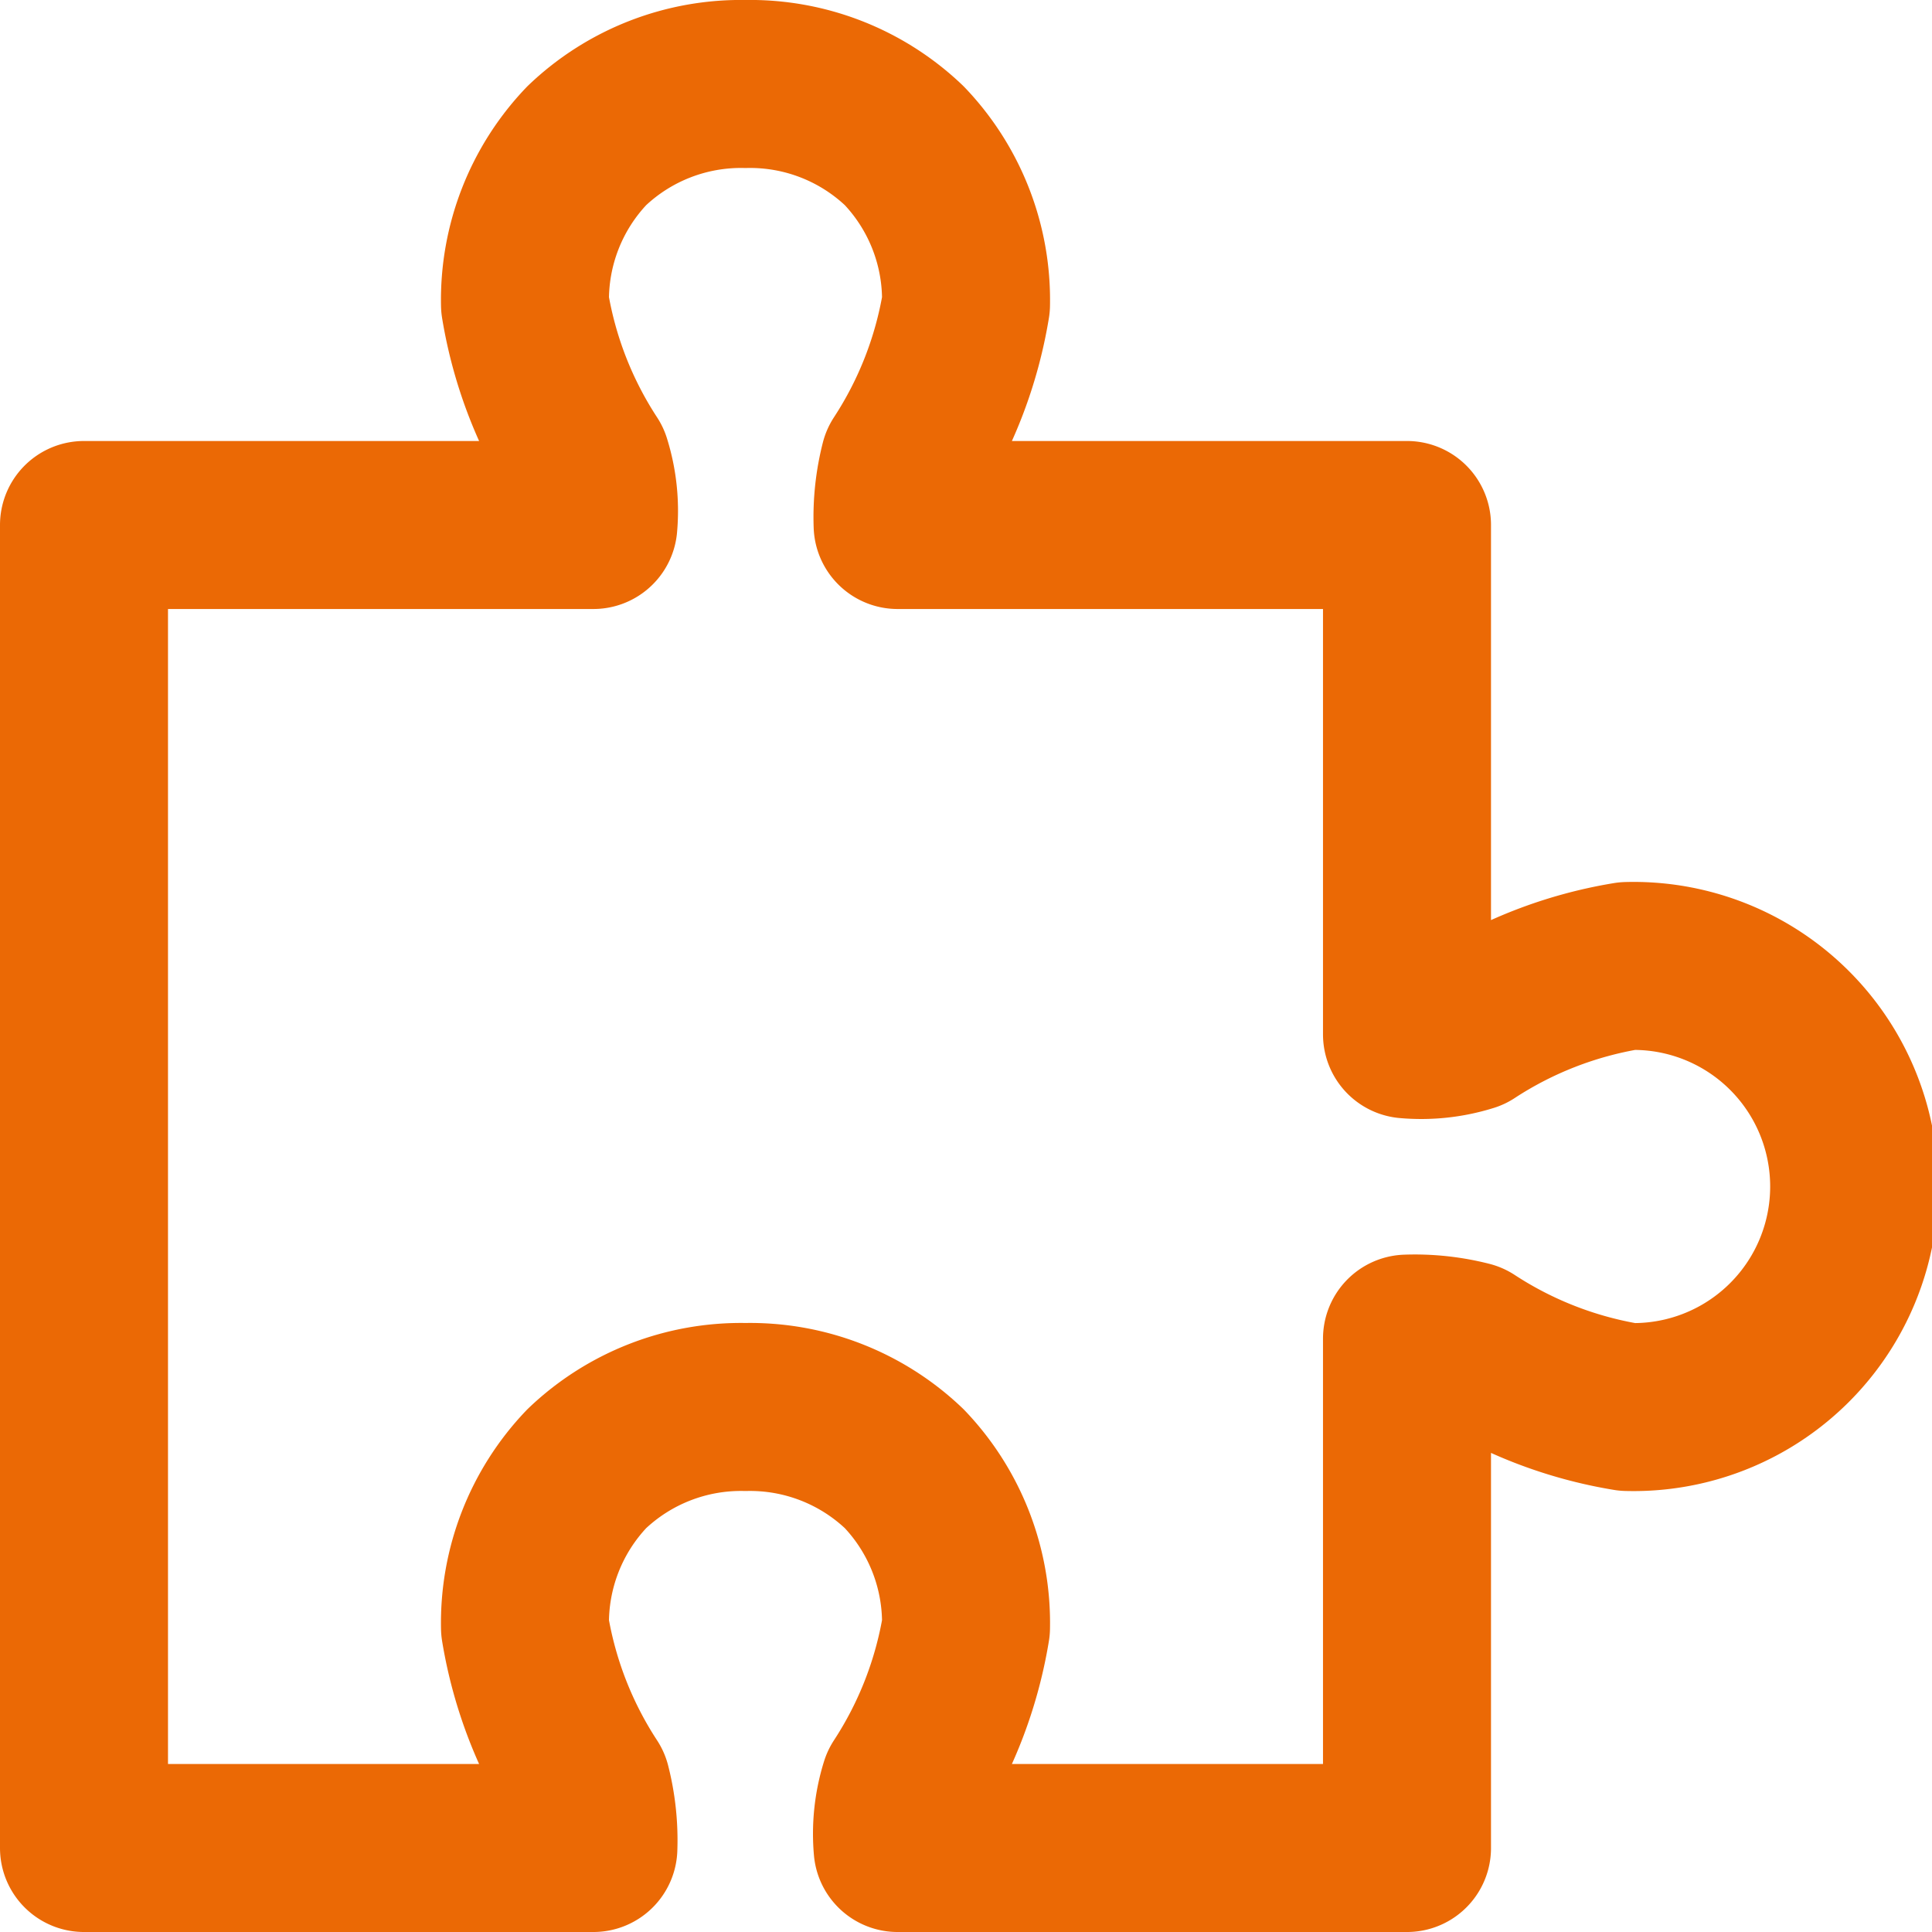 <svg xmlns="http://www.w3.org/2000/svg" width="23" height="23" viewBox="0 0 23 23">
  <defs>
    <style>
      .cls-1 {
        fill: none;
        stroke: #eb6905;
        stroke-linecap: round;
        stroke-linejoin: round;
        stroke-width: 2px;
      }
    </style>
  </defs>
  <path id="consorcio" class="cls-1" d="M7.875,0a2.658,2.658,0,0,0-1.89.735,2.658,2.658,0,0,0-.735,1.89,4.9,4.9,0,0,0,.735,1.89,1.891,1.891,0,0,1,.079.735H0V21H6.064a2.592,2.592,0,0,0-.079-.735,4.9,4.9,0,0,1-.735-1.89,2.658,2.658,0,0,1,.735-1.89,2.658,2.658,0,0,1,1.89-.735,2.658,2.658,0,0,1,1.89.735,2.658,2.658,0,0,1,.735,1.89,4.9,4.9,0,0,1-.735,1.89A1.891,1.891,0,0,0,9.686,21H15.75V14.936a2.592,2.592,0,0,1,.735.079,4.9,4.9,0,0,0,1.89.735,2.626,2.626,0,1,0,0-5.25,4.9,4.9,0,0,0-1.89.735,1.891,1.891,0,0,1-.735.079V5.25H9.686a2.592,2.592,0,0,1,.079-.735,4.9,4.9,0,0,0,.735-1.89A2.658,2.658,0,0,0,9.765.735,2.658,2.658,0,0,0,7.875,0Z" transform="translate(1 1)"/>
</svg>
